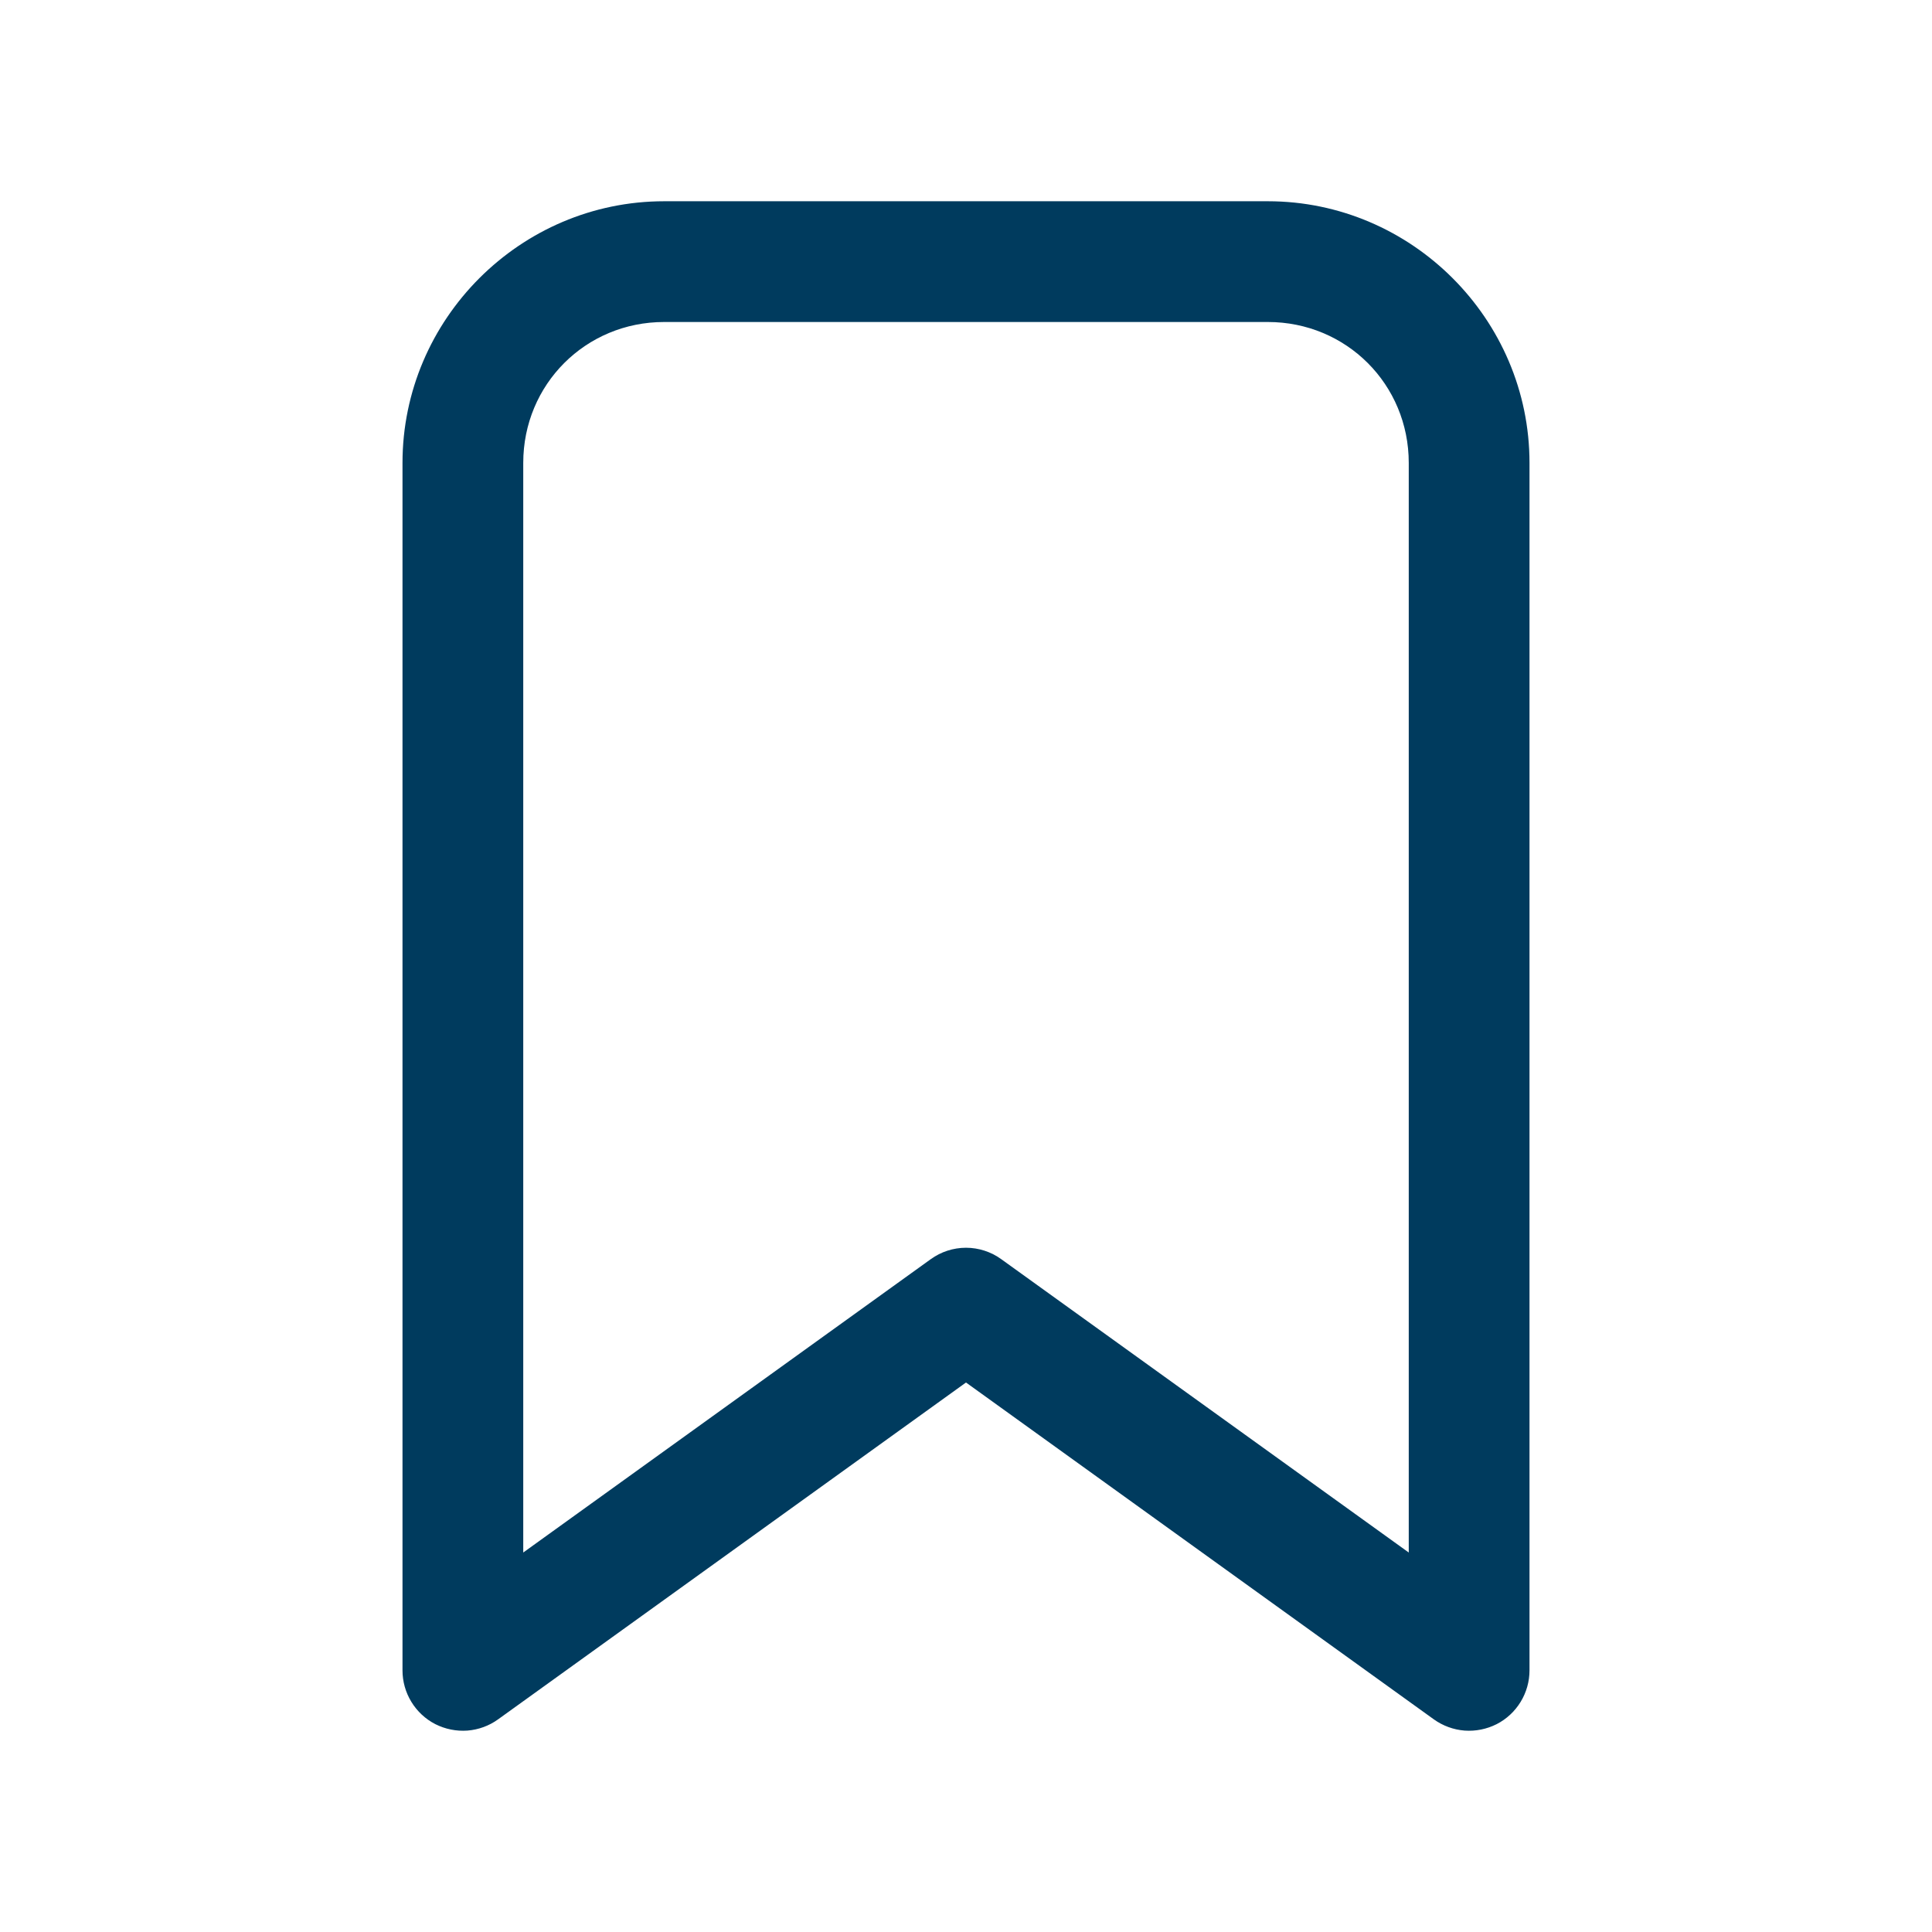 <svg width="24" height="24" viewBox="0 0 24 24" fill="none" xmlns="http://www.w3.org/2000/svg">
<path d="M8.25 2.5C6.464 2.5 5 3.964 5 5.75V20.75C5 20.888 5.038 21.023 5.11 21.141C5.182 21.259 5.285 21.355 5.408 21.418C5.531 21.48 5.669 21.508 5.807 21.498C5.944 21.487 6.076 21.439 6.188 21.358L12 17.174L17.811 21.358C17.924 21.439 18.056 21.487 18.193 21.498C18.331 21.508 18.469 21.48 18.592 21.418C18.715 21.355 18.818 21.259 18.89 21.141C18.962 21.023 19 20.888 19 20.75V5.75C19 3.964 17.536 2.5 15.75 2.5H8.25ZM8.25 4H15.75C16.725 4 17.5 4.775 17.5 5.75V19.286L12.438 15.642C12.311 15.55 12.157 15.5 12 15.5C11.843 15.5 11.689 15.55 11.562 15.642L6.5 19.286V5.75C6.5 4.775 7.275 4 8.25 4Z" fill="#003B5E"/>
</svg>
